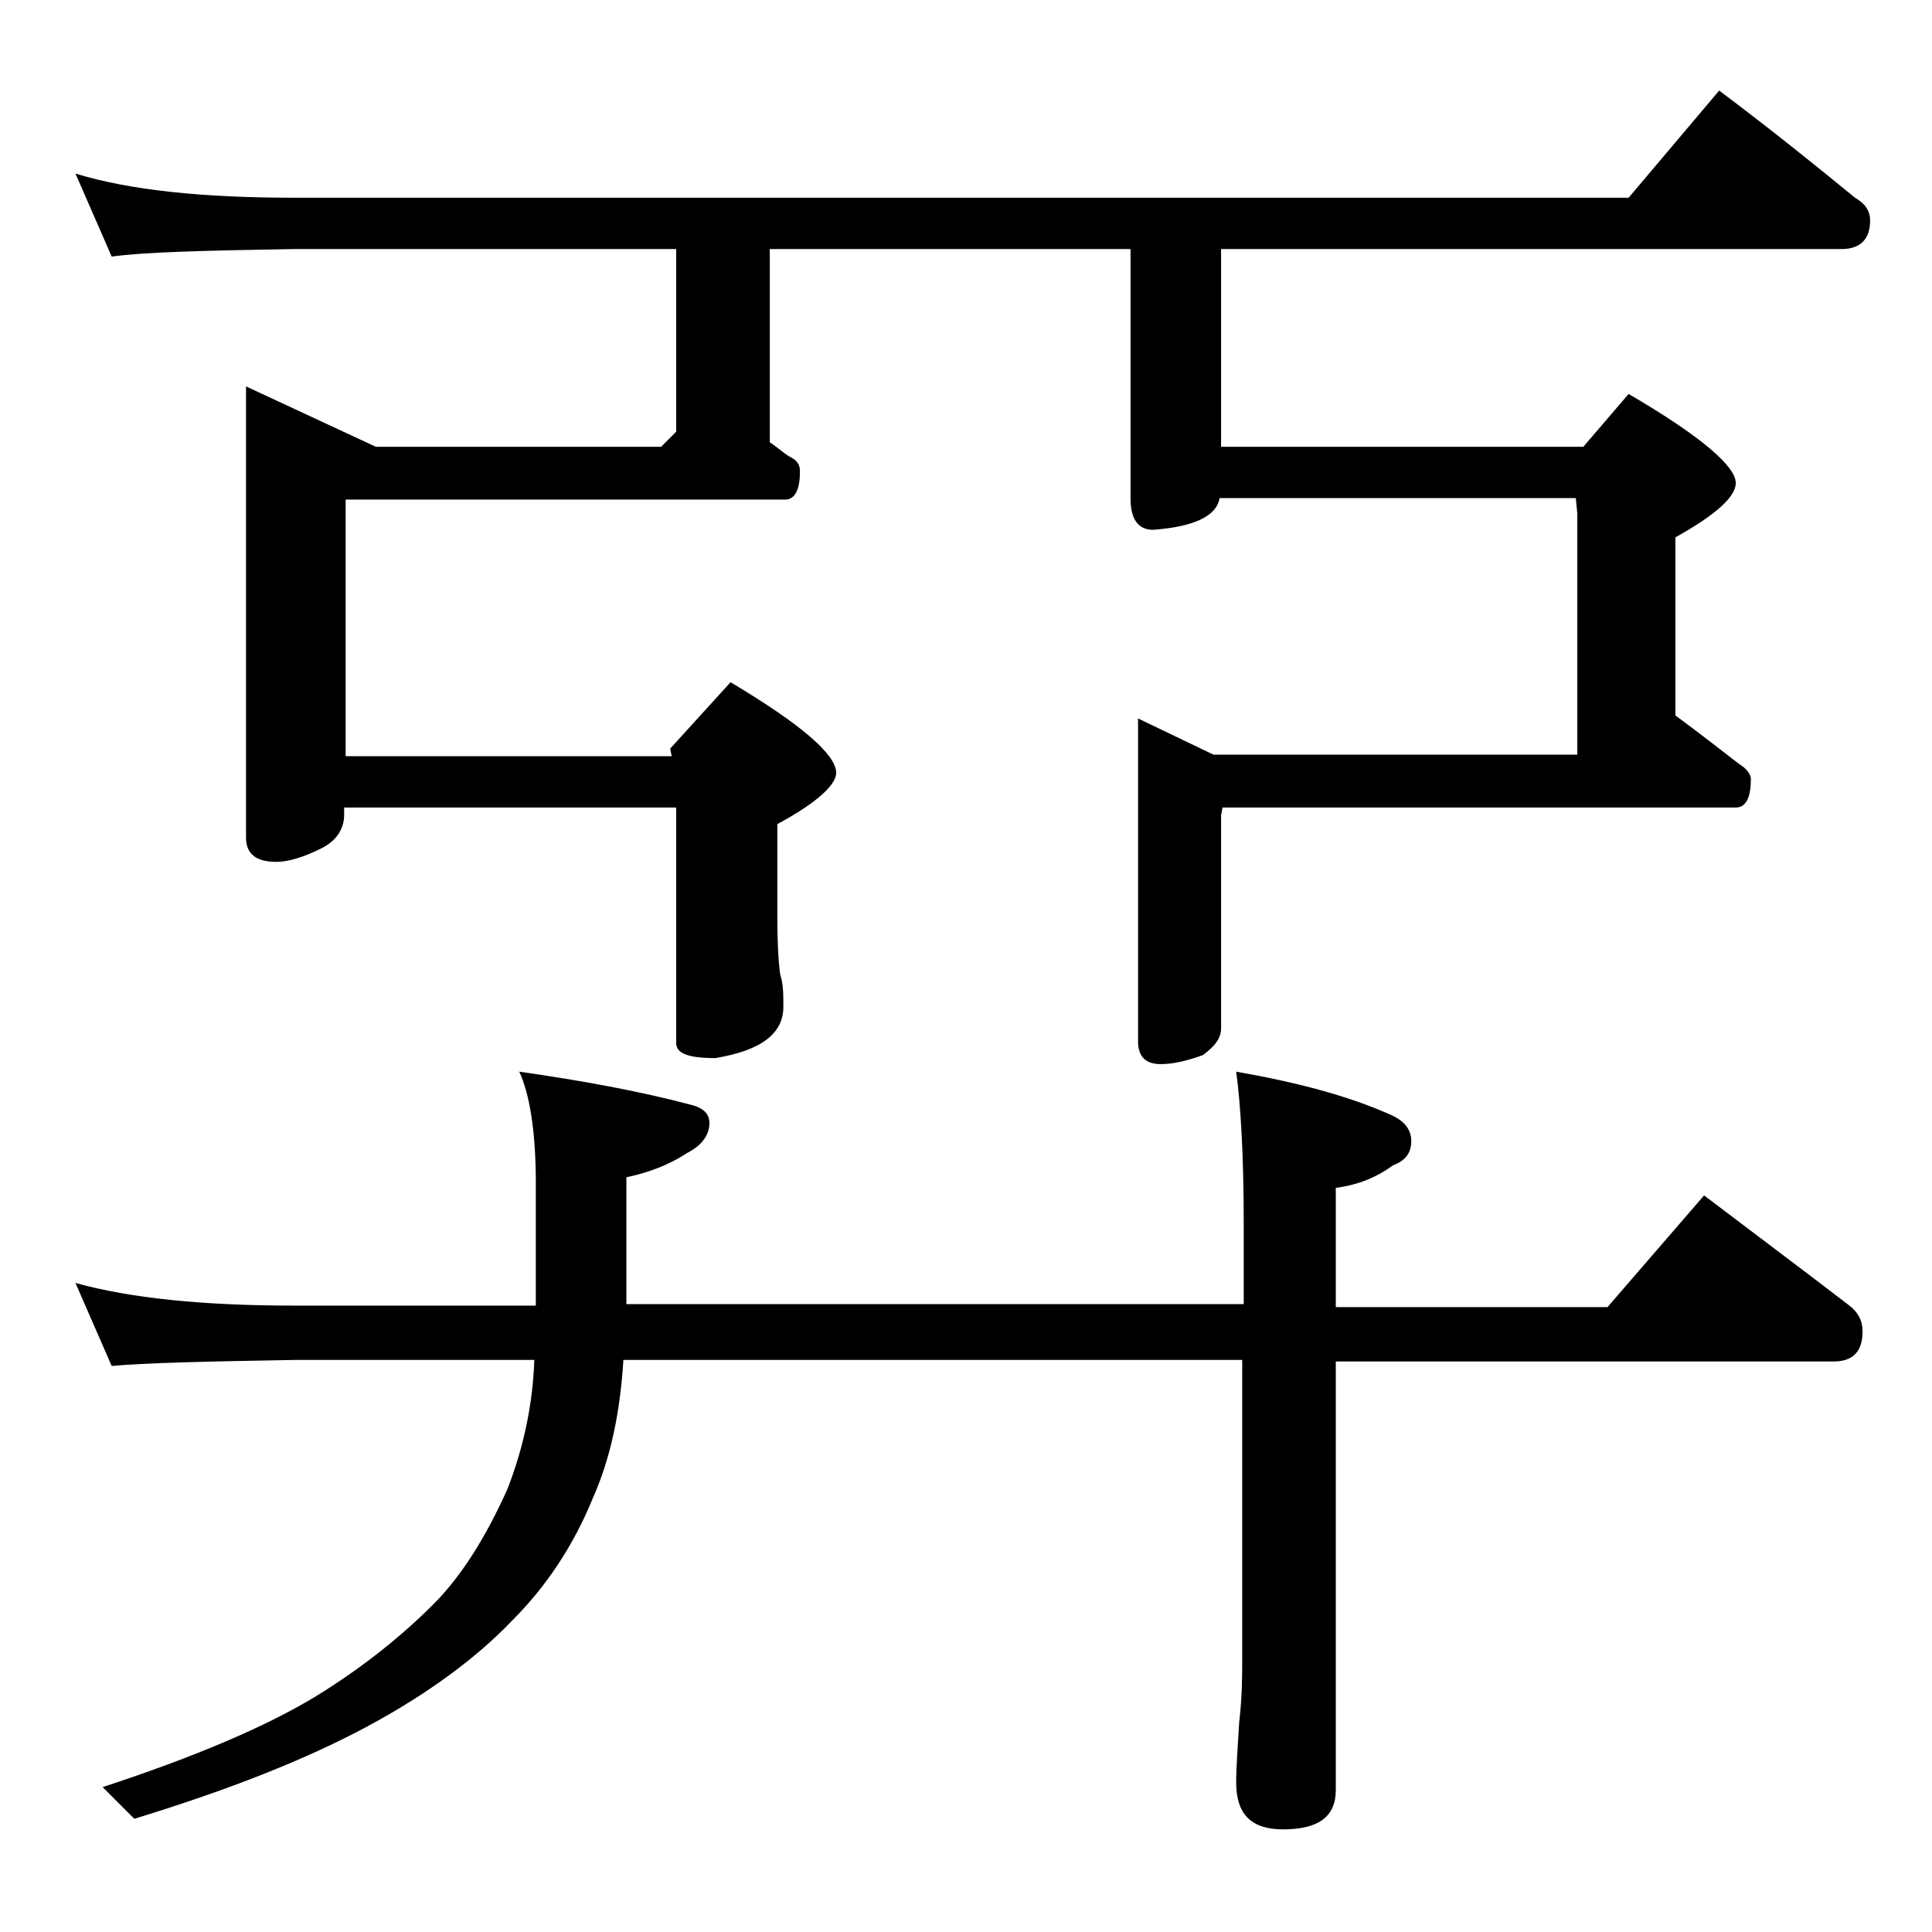 <?xml version="1.0" encoding="utf-8"?>
<!-- Generator: Adobe Illustrator 18.0.0, SVG Export Plug-In . SVG Version: 6.00 Build 0)  -->
<!DOCTYPE svg PUBLIC "-//W3C//DTD SVG 1.1//EN" "http://www.w3.org/Graphics/SVG/1.1/DTD/svg11.dtd">
<svg version="1.1" id="Layer_1" xmlns="http://www.w3.org/2000/svg" xmlns:xlink="http://www.w3.org/1999/xlink" x="0px" y="0px"
	 viewBox="0 0 128 128" enable-background="new 0 0 128 128" xml:space="preserve">
<path d="M5,11.5c3.6,1.1,8.4,1.6,14.5,1.6h88.4l6-7.1c3.2,2.4,6.2,4.8,9,7.1c0.7,0.4,1,0.9,1,1.5c0,1.2-0.6,1.9-1.9,1.9H80.9v13.1
	h24l3-3.5c4.8,2.8,7.1,4.8,7.1,5.9c0,0.9-1.3,2.1-4,3.6v11.8c1.5,1.1,2.9,2.2,4.2,3.2c0.5,0.3,0.8,0.7,0.8,1c0,1.2-0.3,1.9-1,1.9H81
	L80.9,54v14.1c0,0.7-0.4,1.2-1.2,1.8c-1.1,0.4-2,0.6-2.8,0.6c-1,0-1.5-0.5-1.5-1.5V47.6l5,2.4h24.1V34l-0.1-1H80.8
	c-0.2,1.2-1.7,1.9-4.4,2.1c-1,0-1.5-0.7-1.5-2.1V16.5H51v12.8c0.6,0.4,1,0.8,1.4,1c0.4,0.2,0.6,0.5,0.6,0.9c0,1.2-0.3,1.9-1,1.9
	H22.9v17h21.6l-0.1-0.5l4-4.4c4.7,2.8,7,4.8,7,6c0,0.8-1.3,2-3.9,3.4v6c0,2.1,0.1,3.4,0.2,4c0.2,0.6,0.2,1.3,0.2,2.1
	c0,1.8-1.5,2.9-4.5,3.4c-1.8,0-2.6-0.3-2.6-1V53.5h-22V54c0,0.9-0.5,1.7-1.5,2.2c-1.2,0.6-2.2,0.9-3,0.9c-1.3,0-2-0.5-2-1.6V25.6
	l8.6,4h18.9l1-1V16.5H19.5c-5.9,0.1-10,0.2-12.1,0.5L5,11.5z M5,85c3.6,1,8.4,1.5,14.5,1.5h16v-8.1c0-3.4-0.4-5.9-1.1-7.4
	c4.2,0.6,8,1.3,11.4,2.2c0.8,0.2,1.2,0.6,1.2,1.2c0,0.8-0.5,1.5-1.5,2c-1.2,0.8-2.6,1.3-4,1.6v8.4h40.9V81c0-4.4-0.2-7.8-0.5-10
	c4,0.7,7.4,1.6,10.1,2.8c1,0.4,1.5,1,1.5,1.8s-0.4,1.3-1.2,1.6c-1.1,0.8-2.3,1.3-3.8,1.5v7.9h18l6.4-7.4c3.3,2.5,6.5,4.9,9.5,7.2
	c0.7,0.5,1,1.1,1,1.8c0,1.3-0.6,2-1.9,2h-33v28.4c0,1.8-1.2,2.6-3.5,2.6c-2.1,0-3.1-1-3.1-3.1c0-1,0.1-2.3,0.2-4
	c0.2-1.7,0.2-3.1,0.2-4.4V90.1h-41c-0.2,3.3-0.8,6.4-2,9.1c-1.3,3.2-3.1,5.9-5.4,8.2c-2.3,2.4-5.5,4.8-9.6,7
	c-4.1,2.2-9.2,4.2-15.4,6.1l-2.1-2.1c6.1-2,10.8-4,14.1-6c3.1-1.9,5.7-4,7.8-6.1c1.9-1.9,3.5-4.5,4.9-7.6c1.1-2.8,1.7-5.7,1.8-8.6
	H19.5c-5.9,0.1-10,0.2-12.1,0.4L5,85z"/>
</svg>
